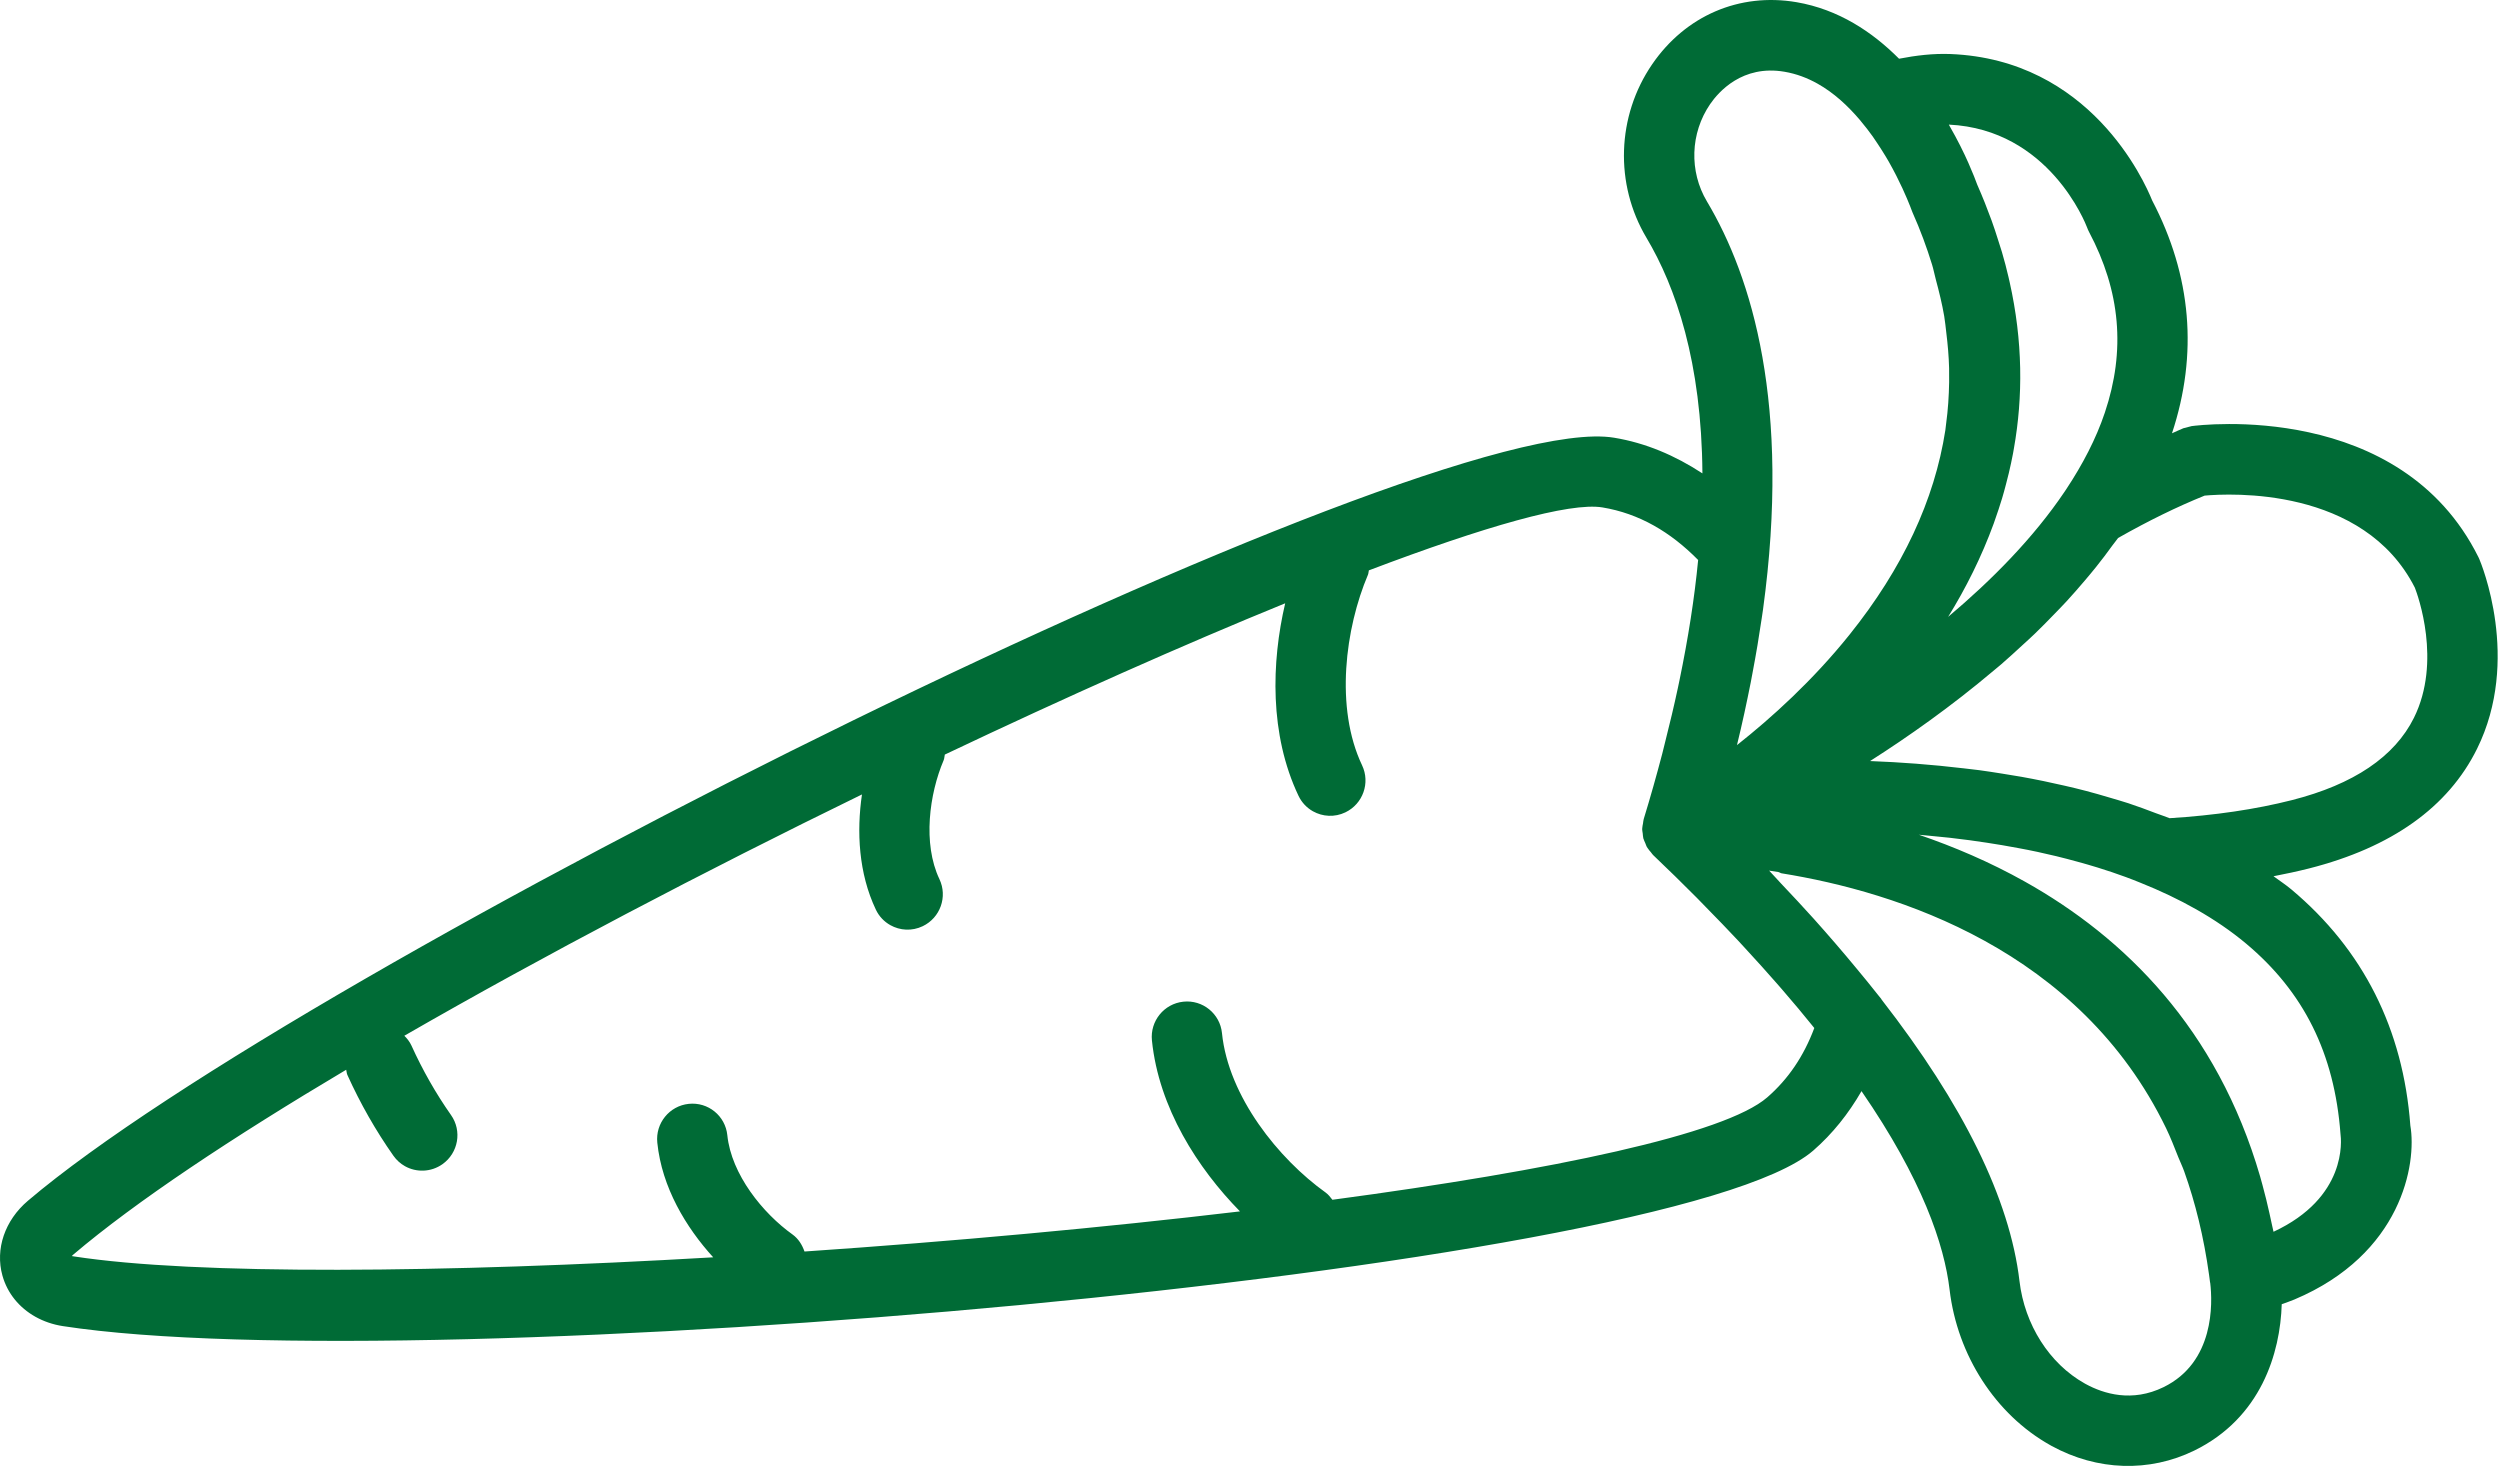 <?xml version="1.0" encoding="UTF-8"?> <svg xmlns="http://www.w3.org/2000/svg" width="411" height="241" viewBox="0 0 411 241" fill="none"> <path d="M377.196 213.639C394.85 206.192 397.342 191.33 396.261 185.047C395.083 169.179 388.503 156.118 376.701 146.222C375.77 145.44 374.743 144.777 373.764 144.054C375.767 143.668 377.721 143.248 379.605 142.773C393.181 139.321 402.473 132.707 407.221 123.114C414.485 108.431 407.881 92.574 407.596 91.902L407.455 91.599C394.624 65.795 361.704 69.864 360.307 70.052L358.943 70.404C358.331 70.645 357.691 70.972 357.074 71.232C361.377 58.217 360.293 45.34 353.816 32.954C352.5 29.688 343.574 9.782 320.641 8.882C317.801 8.775 314.985 9.114 312.203 9.654C307.813 5.246 302.254 1.543 295.349 0.359C285.962 -1.242 277.092 2.574 271.612 10.573C265.786 19.077 265.423 30.268 270.678 39.09C275.489 47.161 279.754 59.505 279.877 77.823C275.355 74.862 270.524 72.814 265.358 71.961C234.563 66.836 49.694 159.082 4.59 197.404C0.788 200.637 -0.816 205.345 0.4 209.711C1.209 212.606 3.155 214.982 5.818 216.475C7.164 217.23 8.691 217.759 10.343 218.014C69.079 227.054 274.87 209.382 298.105 189.148C301.278 186.383 303.895 183.087 306.032 179.382C316.045 193.93 319.646 204.645 320.515 212.036C321.779 222.803 328.088 232.556 337.023 237.564L337.309 237.725C344.806 241.813 353.338 242.085 360.73 238.479C371.721 233.102 374.878 222.42 375.117 214.409C375.821 214.154 376.534 213.921 377.196 213.639ZM384.776 186.407C384.928 187.483 385.857 196.879 373.766 202.503C373.695 202.13 373.6 201.778 373.522 201.411C373.394 200.778 373.256 200.162 373.114 199.537C372.76 197.934 372.378 196.369 371.958 194.839C371.832 194.367 371.704 193.897 371.572 193.437C364.49 169.071 349.237 154.102 332.913 144.951C327.125 141.706 321.199 139.19 315.465 137.231C316.167 137.292 316.89 137.365 317.597 137.435C318.585 137.53 319.574 137.623 320.577 137.733C321.656 137.853 322.74 137.99 323.836 138.137C324.75 138.257 325.678 138.4 326.601 138.537C328.299 138.797 330.006 139.083 331.727 139.409C332.799 139.609 333.872 139.812 334.941 140.046C335.977 140.267 337.018 140.512 338.054 140.757C339.204 141.037 340.345 141.338 341.487 141.652C342.607 141.959 343.73 142.277 344.84 142.621C346.399 143.102 347.946 143.622 349.472 144.183C350.295 144.486 351.109 144.808 351.919 145.136C358.271 147.684 364.236 150.929 369.275 155.143C378.724 163.067 383.776 173.145 384.776 186.407ZM362.443 81.478C366.505 81.114 388.546 79.938 397.003 96.615C397.49 97.865 401.44 108.748 396.858 117.997C393.687 124.4 386.935 128.96 376.79 131.54C370.846 133.052 364.084 134.051 356.681 134.511C355.962 134.223 355.221 133.986 354.493 133.714C352.963 133.134 351.436 132.557 349.887 132.048C348.809 131.698 347.735 131.396 346.655 131.075C345.41 130.71 344.17 130.341 342.92 130.021C341.759 129.714 340.601 129.437 339.44 129.172C338.272 128.904 337.11 128.645 335.946 128.406C334.739 128.16 333.541 127.923 332.342 127.71C331.262 127.518 330.198 127.346 329.133 127.181C327.877 126.983 326.627 126.782 325.386 126.617C324.547 126.506 323.728 126.418 322.896 126.321C317.497 125.681 312.347 125.305 307.643 125.127C307.579 125.124 307.5 125.122 307.436 125.119C313.749 121.1 320.82 116.102 327.704 110.294C328.134 109.93 328.571 109.588 328.997 109.216C330.206 108.171 331.39 107.076 332.579 105.982C333.226 105.386 333.885 104.803 334.519 104.188C335.62 103.133 336.675 102.044 337.742 100.944C338.419 100.248 339.096 99.555 339.756 98.841C340.77 97.741 341.749 96.612 342.719 95.472C343.361 94.715 343.996 93.96 344.617 93.182C345.54 92.031 346.426 90.856 347.283 89.667C347.583 89.249 347.923 88.861 348.217 88.442C353.219 85.608 357.894 83.319 362.443 81.478ZM320.393 20.485C336.847 21.267 342.878 36.761 343.116 37.395C343.208 37.647 343.313 37.886 343.433 38.118C348.616 47.895 349.468 57.614 346.041 67.821C344.58 72.178 342.374 76.369 339.711 80.4L339.42 80.835C334.297 88.442 327.425 95.388 320.27 101.415C323.198 96.676 325.769 91.546 327.773 86.055C327.836 85.884 327.888 85.712 327.947 85.548C328.372 84.354 328.772 83.15 329.145 81.921C329.372 81.17 329.576 80.407 329.775 79.647C329.941 79.021 330.11 78.391 330.255 77.753C330.506 76.704 330.732 75.645 330.935 74.576C330.992 74.287 331.04 73.99 331.09 73.698C332.59 65.232 332.564 56.102 330.383 46.364C330.321 46.096 330.261 45.825 330.2 45.557C329.877 44.184 329.526 42.81 329.112 41.419C328.914 40.745 328.683 40.055 328.462 39.374C328.127 38.333 327.807 37.297 327.416 36.244C326.713 34.314 325.943 32.367 325.07 30.391C325.066 30.377 325.046 30.327 325.037 30.307C324.833 29.728 324.357 28.497 323.624 26.834C323.617 26.824 323.618 26.813 323.61 26.799C322.863 25.11 321.833 23.008 320.504 20.702C320.465 20.618 320.434 20.555 320.393 20.485ZM280.623 33.121C277.672 28.172 277.879 21.89 281.147 17.114C282.518 15.12 286.444 10.608 293.365 11.795C295.322 12.125 297.138 12.819 298.818 13.761C301.49 15.259 303.799 17.404 305.791 19.752C305.791 19.752 305.798 19.762 305.802 19.764C305.854 19.826 305.899 19.89 305.95 19.952C306.632 20.769 307.286 21.599 307.884 22.447C308.18 22.867 308.443 23.281 308.726 23.698C309.191 24.405 309.648 25.113 310.058 25.802C310.22 26.072 310.379 26.341 310.53 26.605C312.314 29.756 313.491 32.542 314.043 33.951C314.148 34.228 314.208 34.403 314.225 34.431C314.281 34.603 314.35 34.767 314.421 34.933C315.703 37.802 316.756 40.66 317.631 43.508C317.88 44.319 318.021 45.095 318.235 45.895C318.782 47.931 319.284 49.967 319.63 51.991C319.779 52.88 319.854 53.74 319.962 54.613C320.207 56.586 320.384 58.56 320.432 60.523C320.45 61.294 320.451 62.058 320.439 62.815C320.401 65.103 320.253 67.389 319.942 69.657C319.897 70.009 319.866 70.372 319.815 70.724C318.036 82.206 312.802 93.437 304.072 104.329C298.021 111.876 291.243 118.007 285.557 122.497C286.431 118.943 287.156 115.53 287.82 112.197C287.933 111.643 288.023 111.1 288.129 110.549C288.711 107.499 289.204 104.538 289.623 101.672C289.692 101.187 289.772 100.698 289.839 100.212C294.442 66.565 288.05 45.573 280.623 33.121ZM290.538 180.405C283.565 186.468 255.346 192.39 219.045 197.242C218.714 196.826 218.403 196.391 217.944 196.061C210.219 190.539 201.95 180.29 200.892 169.836C200.572 166.649 197.717 164.339 194.547 164.677C191.366 165.008 189.053 167.863 189.377 171.053C190.508 182.144 196.913 192.081 203.853 199.153C181.282 201.834 156.544 204.094 132.259 205.749C131.878 204.663 131.272 203.652 130.272 202.934C125.422 199.468 120.232 193.079 119.573 186.628C119.25 183.446 116.416 181.136 113.225 181.474C110.049 181.808 107.733 184.662 108.06 187.852C108.806 195.196 112.765 201.774 117.252 206.703C72.907 209.283 32.17 209.638 12.144 206.553C12.012 206.533 11.892 206.508 11.8 206.496C11.869 206.421 11.955 206.337 12.058 206.248C22.267 197.574 38.101 187.049 56.912 175.868C56.992 176.15 56.983 176.438 57.106 176.714C59.23 181.412 61.779 185.887 64.677 190.004C65.191 190.732 65.842 191.31 66.573 191.72C68.453 192.774 70.853 192.723 72.739 191.393C75.356 189.538 75.988 185.92 74.147 183.313C71.662 179.778 69.477 175.938 67.646 171.898C67.357 171.263 66.936 170.742 66.472 170.276C89.381 157.084 115.752 143.267 141.707 130.606C140.816 136.699 141.144 143.548 143.988 149.539C144.519 150.663 145.364 151.529 146.374 152.096C147.956 152.983 149.93 153.113 151.696 152.266C154.581 150.882 155.812 147.42 154.442 144.532C151.662 138.675 152.786 130.502 155.132 124.993C155.264 124.687 155.25 124.367 155.328 124.052C175.321 114.56 194.575 105.994 211.284 99.182C209.014 108.873 208.684 120.751 213.473 130.825C214.005 131.947 214.848 132.815 215.856 133.38C217.441 134.268 219.421 134.398 221.182 133.55C224.066 132.162 225.297 128.706 223.927 125.817C219.423 116.331 221.17 103.241 224.896 94.48C224.994 94.248 224.975 94.004 225.042 93.768C243.992 86.574 258.078 82.531 263.442 83.42C266.414 83.914 269.224 84.905 271.9 86.406C274.431 87.824 276.85 89.704 279.175 92.062C278.573 98.335 277.535 104.94 276.117 111.795C276.024 112.243 275.935 112.685 275.835 113.135C275.219 116.022 274.514 118.966 273.761 121.944C273.59 122.615 273.442 123.257 273.267 123.937C272.341 127.457 271.34 131.026 270.226 134.658C270.151 134.898 270.151 135.143 270.107 135.391C270.068 135.627 270 135.864 269.991 136.105C269.985 136.173 269.973 136.242 269.974 136.314C269.97 136.519 270.025 136.708 270.046 136.905C270.05 136.956 270.056 137.004 270.068 137.058C270.095 137.281 270.095 137.505 270.146 137.722C270.159 137.769 270.16 137.814 270.172 137.863L270.176 137.865C270.184 137.888 270.194 137.908 270.202 137.925C270.263 138.147 270.376 138.349 270.466 138.567C270.486 138.617 270.506 138.661 270.524 138.713C270.6 138.887 270.648 139.073 270.74 139.239C270.774 139.306 270.824 139.36 270.868 139.424C270.947 139.555 271.046 139.671 271.138 139.794C271.226 139.909 271.321 140.001 271.411 140.112C271.536 140.257 271.621 140.424 271.759 140.556C274.244 142.919 276.633 145.262 278.947 147.589C279.472 148.117 279.951 148.625 280.462 149.145C282.267 150.981 284.038 152.813 285.733 154.622C286.169 155.085 286.575 155.532 286.998 155.996C288.753 157.9 290.463 159.787 292.089 161.651C292.37 161.974 292.651 162.293 292.928 162.613C294.788 164.766 296.579 166.894 298.259 168.989C298.266 168.993 298.266 168.999 298.273 169.002C296.533 173.644 293.994 177.396 290.538 180.405ZM355.688 228.047C350.522 230.573 345.866 229.161 342.875 227.524C342.814 227.49 342.755 227.456 342.694 227.422C336.932 224.192 332.846 217.777 332.006 210.627C330.413 197.108 322.747 181.587 309.325 164.321C309.303 164.291 309.3 164.248 309.272 164.214C309.122 164.022 308.951 163.827 308.802 163.636C307.632 162.141 306.383 160.623 305.119 159.103C304.032 157.787 302.917 156.464 301.764 155.126C300.591 153.77 299.406 152.408 298.16 151.023C296.455 149.125 294.66 147.208 292.832 145.278C292.147 144.553 291.543 143.858 290.84 143.128C291.339 143.195 291.89 143.298 292.403 143.372C292.578 143.417 292.715 143.541 292.888 143.572C311.85 146.629 341.887 156.143 356.109 185.485C356.842 187.004 357.481 188.641 358.125 190.272C358.436 191.052 358.795 191.774 359.083 192.58C360.913 197.709 362.307 203.37 363.171 209.594L363.331 210.81C363.337 210.846 363.36 210.874 363.36 210.907C363.756 214.223 364.084 223.947 355.688 228.047Z" fill="#006B36"></path> </svg> 